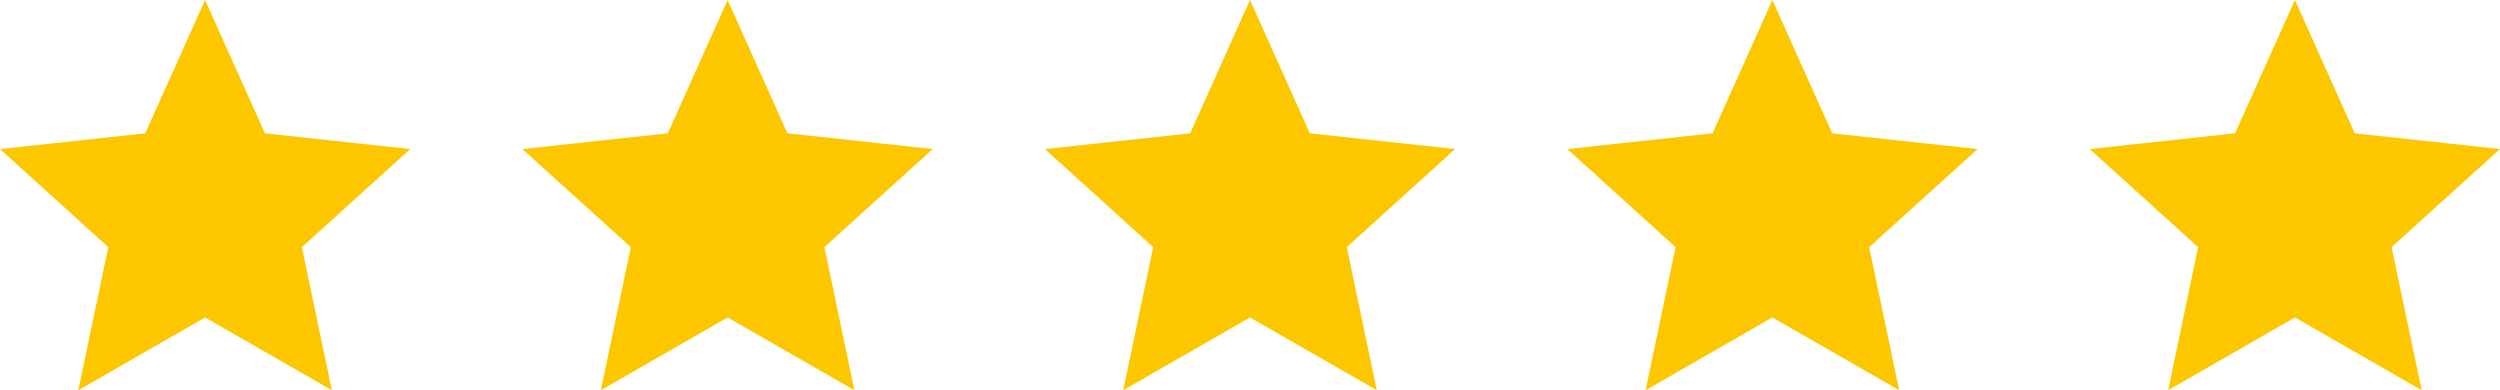 <?xml version="1.0" encoding="UTF-8"?>
<svg id="Camada_2" data-name="Camada 2" xmlns="http://www.w3.org/2000/svg" viewBox="0 0 171.76 26.81">
  <defs>
    <style>
      .cls-1 {
        fill: #fdc700;
      }
    </style>
  </defs>
  <g id="Camada_1-2" data-name="Camada 1">
    <g>
      <polygon class="cls-1" points="14.09 0 18.2 9.16 28.19 10.24 20.74 16.98 22.8 26.81 14.09 21.81 5.38 26.81 7.44 16.98 0 10.24 9.98 9.16 14.09 0"/>
      <polygon class="cls-1" points="49.99 0 54.1 9.16 64.08 10.24 56.64 16.98 58.7 26.81 49.99 21.81 41.28 26.81 43.34 16.98 35.89 10.24 45.88 9.16 49.99 0"/>
      <polygon class="cls-1" points="85.88 0 89.99 9.16 99.97 10.24 92.53 16.98 94.59 26.81 85.88 21.81 77.17 26.81 79.23 16.98 71.79 10.24 81.77 9.16 85.88 0"/>
      <polygon class="cls-1" points="121.77 0 125.88 9.16 135.87 10.24 128.42 16.98 130.48 26.81 121.77 21.81 113.06 26.81 115.12 16.98 107.68 10.24 117.66 9.16 121.77 0"/>
      <polygon class="cls-1" points="157.67 0 161.78 9.16 171.76 10.24 164.31 16.98 166.38 26.81 157.67 21.81 148.96 26.81 151.02 16.98 143.57 10.24 153.56 9.16 157.67 0"/>
    </g>
  </g>
</svg>
